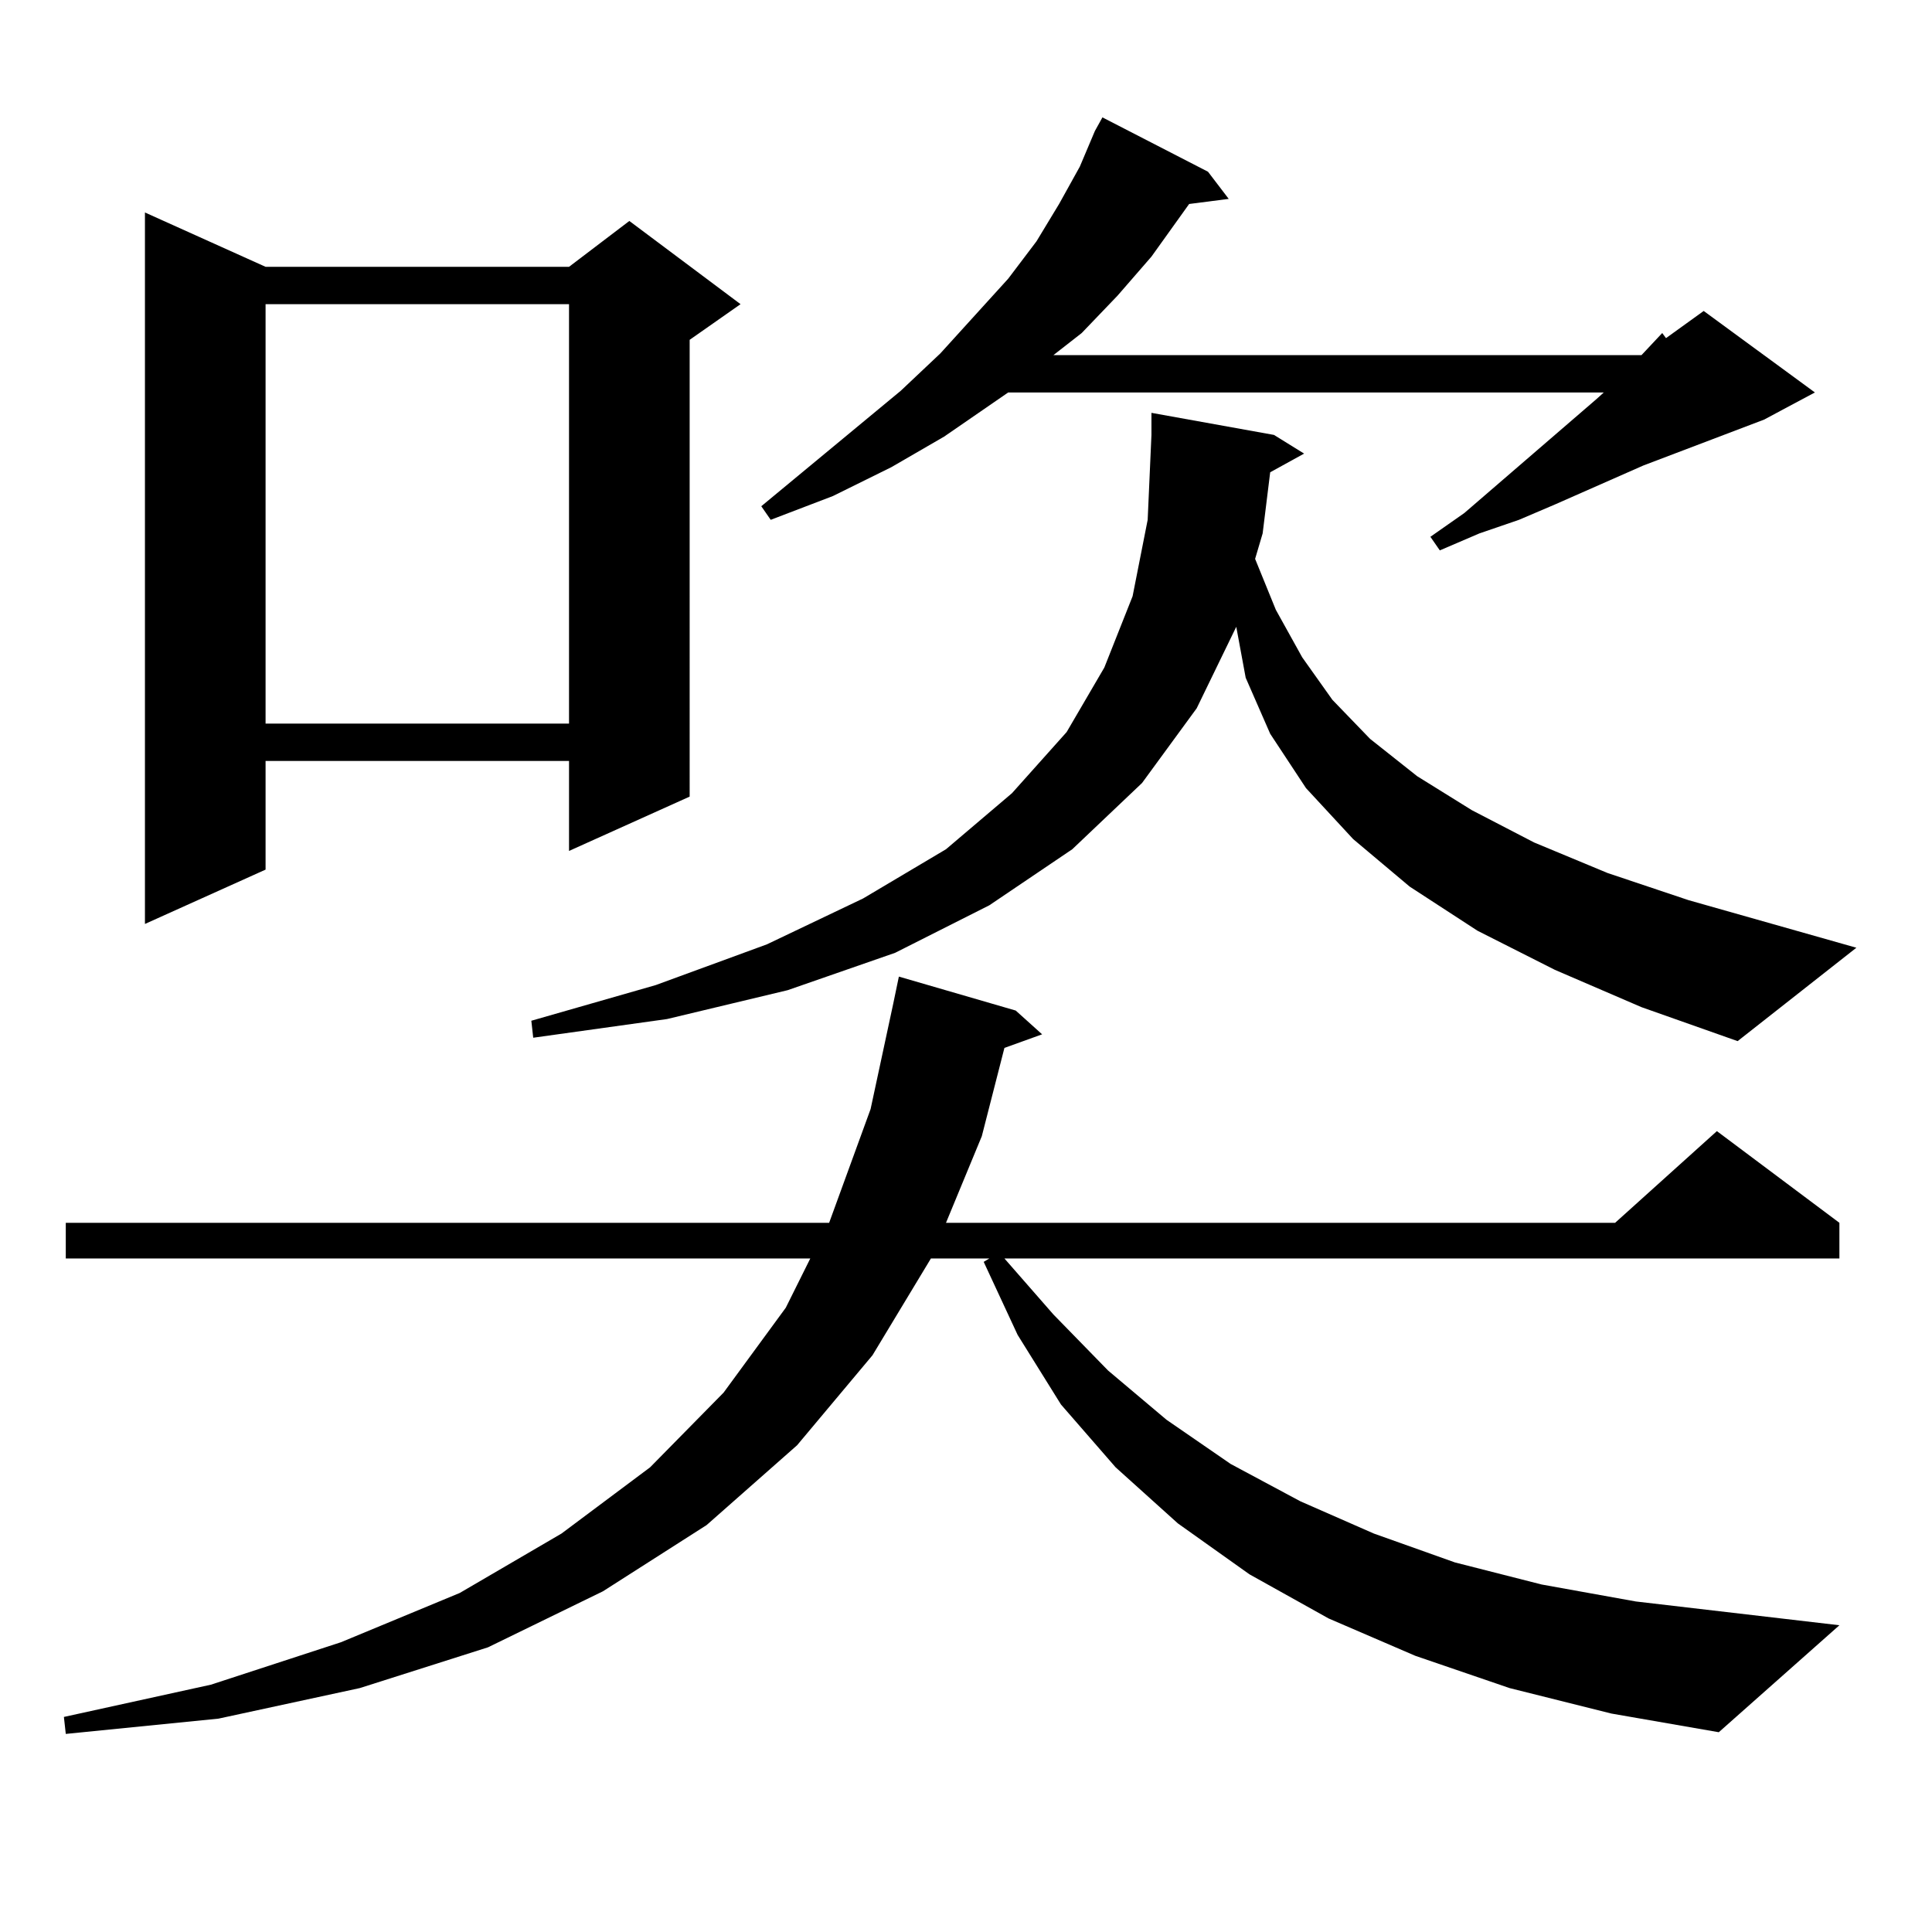 <?xml version="1.0" encoding="utf-8"?>
<!-- Generator: Adobe Illustrator 16.0.0, SVG Export Plug-In . SVG Version: 6.00 Build 0)  -->
<!DOCTYPE svg PUBLIC "-//W3C//DTD SVG 1.1//EN" "http://www.w3.org/Graphics/SVG/1.1/DTD/svg11.dtd">
<svg version="1.1" id="图层_1" xmlns="http://www.w3.org/2000/svg" xmlns:xlink="http://www.w3.org/1999/xlink" x="0px" y="0px"
	 width="1000px" height="1000px" viewBox="0 0 1000 1000" enable-background="new 0 0 1000 1000" xml:space="preserve">
<path d="M781.347,873.746l-48.779-16.699l-44.877-19.336l-40.975-22.852l-37.072-26.367l-32.194-29.004l-28.292-32.52
	l-22.438-36.035l-17.561-37.793l2.927-1.758h-30.243l-30.243,50.098l-39.023,46.582l-46.828,41.309l-53.657,34.277l-59.511,29.004
	l-66.34,21.094l-73.169,15.82l-79.022,7.91l-0.976-8.789l76.096-16.699l67.315-21.973l61.462-25.488l52.682-30.762l45.853-34.277
	l38.048-38.672l32.194-43.945l12.683-25.488H34.048v-18.457H429.16l21.463-58.887l11.707-54.492l2.927-14.063l60.486,17.578
	l13.658,12.305l-19.512,7.031l-11.707,45.703l-18.536,44.824h346.333l52.682-47.461l63.413,47.461v18.457H519.89l25.365,29.004
	l28.292,29.004l30.243,25.488l33.17,22.852l36.097,19.336l38.048,16.699l41.95,14.941l44.877,11.426l48.779,8.789l105.363,12.305
	l-62.438,55.371l-55.608-9.668L781.347,873.746z M137.46,138.102h157.069l31.219-23.73l57.56,43.066l-26.341,18.457V412.32
	l-62.438,28.125v-46.582H137.46v56.25l-62.438,28.125V109.977L137.46,138.102z M137.46,157.438v217.09h157.069v-217.09H137.46z
	 M657.447,244.449l-3.902,31.641l-3.902,13.184l10.731,26.367l13.658,24.609l15.609,21.973l19.512,20.215l24.39,19.336
	l28.292,17.578l32.194,16.699l38.048,15.82l41.95,14.063l86.827,24.609l-61.462,48.34l-49.755-17.578l-44.877-19.336l-39.999-20.215
	l-35.121-22.852l-29.268-24.609l-24.39-26.367l-18.536-28.125l-12.683-29.004l-4.878-26.367l-20.487,42.188l-28.292,38.672
	l-36.097,34.277l-42.926,29.004l-48.779,24.609l-55.608,19.336l-62.438,14.941l-69.267,9.668l-0.976-8.789l64.389-18.457
	l57.56-21.094l49.755-23.73l42.926-25.488l34.146-29.004l28.292-31.641l19.512-33.398l14.634-36.914l7.805-39.551l1.951-43.945
	v-11.426l63.413,11.426l15.609,9.668L657.447,244.449z M625.253,88.883l10.731,14.063l-20.487,2.637l-19.512,27.246l-17.561,20.215
	l-18.536,19.336l-14.634,11.426h304.383l10.731-11.426l1.951,2.637l19.512-14.063l57.56,42.188l-26.341,14.063l-62.438,23.73
	l-45.853,20.215l-18.536,7.91l-20.487,7.031l-20.487,8.789l-4.878-7.031l17.561-12.305l68.291-58.887l3.902-3.516H521.841
	l-33.17,22.852l-27.316,15.82l-30.243,14.941l-32.194,12.305l-4.878-7.031l72.193-59.766l20.487-19.336l35.121-38.672l14.634-19.336
	l11.707-19.336l10.731-19.336l7.805-18.457l3.902-7.031L625.253,88.883z"/>
</svg>
